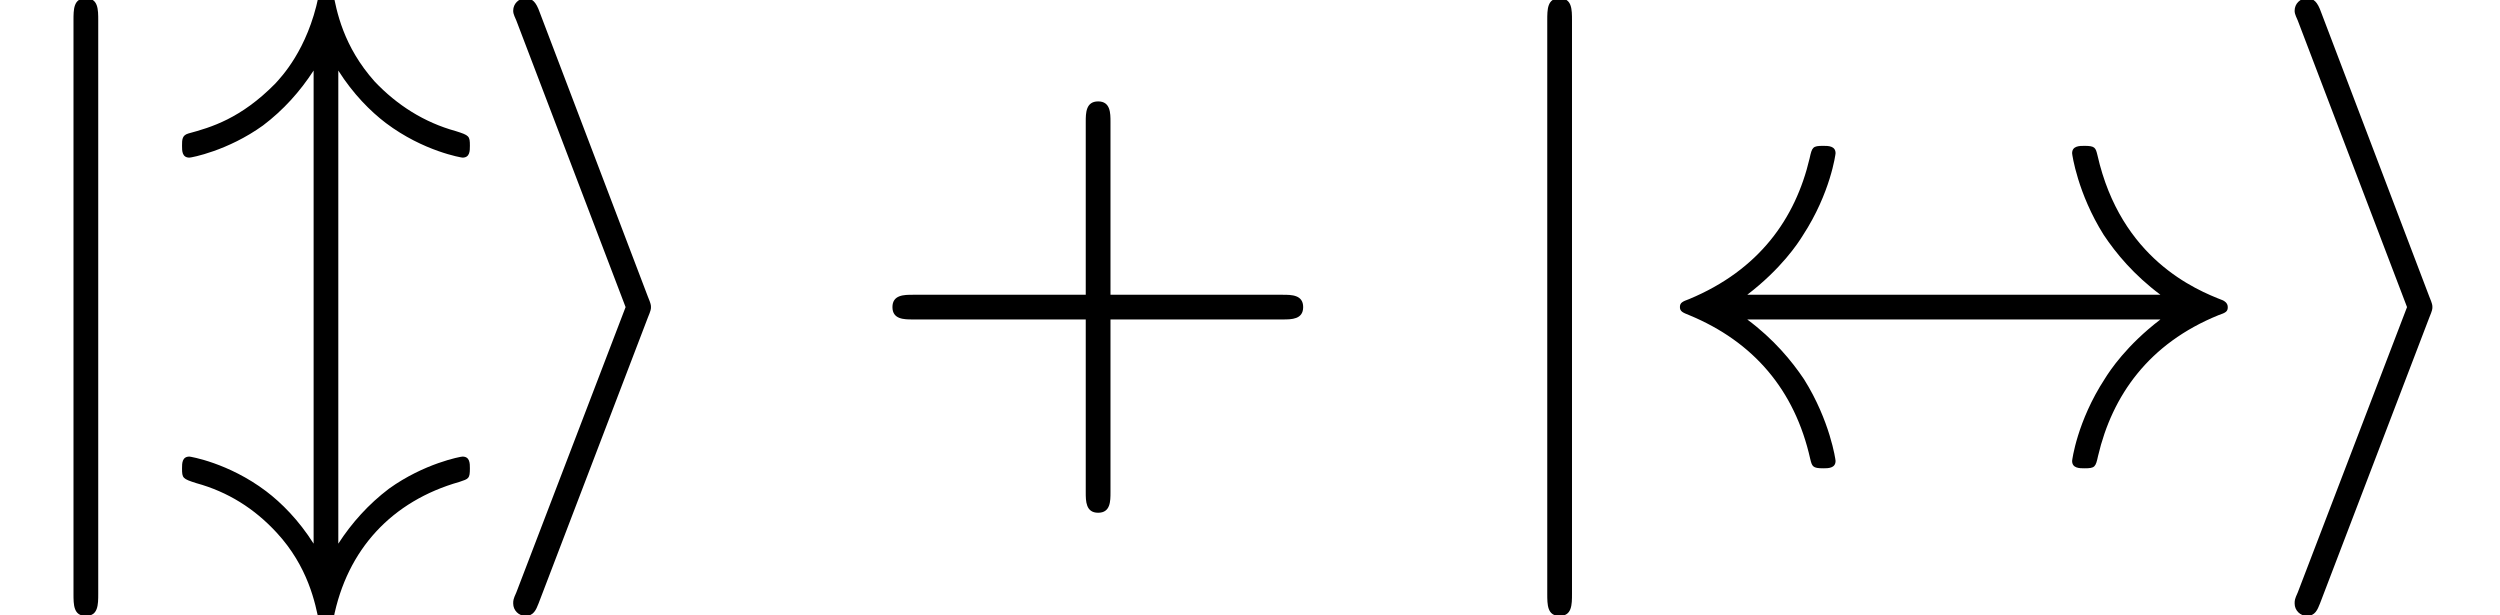 <?xml version='1.0' encoding='UTF-8'?>
<!-- This file was generated by dvisvgm 1.15.1 -->
<svg height='10.868pt' version='1.1' viewBox='70.735 60.591 44.154 10.868' width='44.154pt' xmlns='http://www.w3.org/2000/svg' xmlns:xlink='http://www.w3.org/1999/xlink'>
<defs>
<path d='M1.8 -2.945C2.4 -3.404 2.695 -3.851 2.782 -3.993C3.273 -4.745 3.36 -5.433 3.36 -5.444C3.36 -5.575 3.229 -5.575 3.142 -5.575C2.956 -5.575 2.945 -5.553 2.902 -5.356C2.651 -4.287 2.007 -3.382 0.775 -2.869C0.655 -2.825 0.611 -2.804 0.611 -2.727S0.665 -2.629 0.775 -2.585C1.909 -2.116 2.64 -1.265 2.913 -0.044C2.945 0.087 2.956 0.12 3.142 0.12C3.229 0.12 3.36 0.12 3.36 -0.011C3.36 -0.033 3.262 -0.72 2.804 -1.451C2.585 -1.778 2.269 -2.16 1.8 -2.509H9.098C8.498 -2.051 8.204 -1.604 8.116 -1.462C7.625 -0.709 7.538 -0.022 7.538 -0.011C7.538 0.12 7.669 0.12 7.756 0.12C7.942 0.12 7.953 0.098 7.996 -0.098C8.247 -1.167 8.891 -2.084 10.124 -2.585C10.255 -2.629 10.287 -2.651 10.287 -2.727S10.222 -2.836 10.2 -2.847C9.72 -3.033 8.4 -3.578 7.985 -5.411C7.953 -5.542 7.942 -5.575 7.756 -5.575C7.669 -5.575 7.538 -5.575 7.538 -5.444C7.538 -5.422 7.636 -4.735 8.095 -4.004C8.313 -3.676 8.629 -3.295 9.098 -2.945H1.8Z' id='g0-36'/>
<path d='M2.978 -2.542C3.033 -2.673 3.033 -2.695 3.033 -2.727S3.033 -2.782 2.978 -2.913L1.069 -7.931C1.004 -8.116 0.938 -8.182 0.818 -8.182S0.6 -8.084 0.6 -7.964C0.6 -7.931 0.6 -7.909 0.655 -7.789L2.585 -2.727L0.655 2.313C0.6 2.433 0.6 2.455 0.6 2.509C0.6 2.629 0.698 2.727 0.818 2.727C0.96 2.727 1.004 2.618 1.047 2.509L2.978 -2.542Z' id='g0-105'/>
<path d='M1.735 -7.789C1.735 -7.985 1.735 -8.182 1.516 -8.182S1.298 -7.985 1.298 -7.789V2.335C1.298 2.531 1.298 2.727 1.516 2.727S1.735 2.531 1.735 2.335V-7.789Z' id='g0-106'/>
<path d='M2.945 -6.905C3.207 -6.491 3.513 -6.185 3.785 -5.978C4.451 -5.476 5.127 -5.367 5.138 -5.367C5.269 -5.367 5.269 -5.487 5.269 -5.575C5.269 -5.749 5.258 -5.76 5.018 -5.836C4.462 -5.989 3.982 -6.295 3.589 -6.709C3.033 -7.331 2.913 -7.953 2.847 -8.313C2.836 -8.367 2.793 -8.411 2.727 -8.411C2.629 -8.411 2.618 -8.345 2.596 -8.215C2.4 -7.265 1.931 -6.785 1.833 -6.676C1.222 -6.055 0.698 -5.902 0.295 -5.793C0.185 -5.76 0.185 -5.684 0.185 -5.575C0.185 -5.487 0.185 -5.367 0.316 -5.367C0.349 -5.367 0.993 -5.487 1.615 -5.935C1.975 -6.207 2.269 -6.535 2.509 -6.905V1.451C2.247 1.036 1.942 0.731 1.669 0.524C1.004 0.022 0.327 -0.087 0.316 -0.087C0.185 -0.087 0.185 0.033 0.185 0.12C0.185 0.295 0.196 0.305 0.436 0.382C0.993 0.535 1.462 0.829 1.855 1.255C2.411 1.855 2.542 2.509 2.607 2.847C2.618 2.902 2.651 2.956 2.727 2.956C2.825 2.956 2.836 2.88 2.858 2.782C3.098 1.549 3.895 0.698 5.084 0.36C5.247 0.305 5.269 0.305 5.269 0.12C5.269 0.033 5.269 -0.087 5.138 -0.087C5.105 -0.087 4.462 0.033 3.84 0.48C3.48 0.753 3.185 1.08 2.945 1.451V-6.905Z' id='g0-108'/>
<path d='M4.462 -2.509H7.505C7.658 -2.509 7.865 -2.509 7.865 -2.727S7.658 -2.945 7.505 -2.945H4.462V-6C4.462 -6.153 4.462 -6.36 4.244 -6.36S4.025 -6.153 4.025 -6V-2.945H0.971C0.818 -2.945 0.611 -2.945 0.611 -2.727S0.818 -2.509 0.971 -2.509H4.025V0.545C4.025 0.698 4.025 0.905 4.244 0.905S4.462 0.698 4.462 0.545V-2.509Z' id='g1-43'/>
</defs>
<g id='page1'>
<use x='70.735' xlink:href='#g0-106' y='68.742'/>
<use x='73.765' xlink:href='#g0-108' y='68.742'/>
<use x='79.199' xlink:href='#g0-105' y='68.742'/>
<use x='85.886' xlink:href='#g1-43' y='68.742'/>
<use x='96.764' xlink:href='#g0-106' y='68.742'/>
<use x='99.794' xlink:href='#g0-36' y='68.742'/>
<use x='110.662' xlink:href='#g0-105' y='68.742'/>
</g>
</svg>
<!--Rendered by QuickLaTeX.com-->